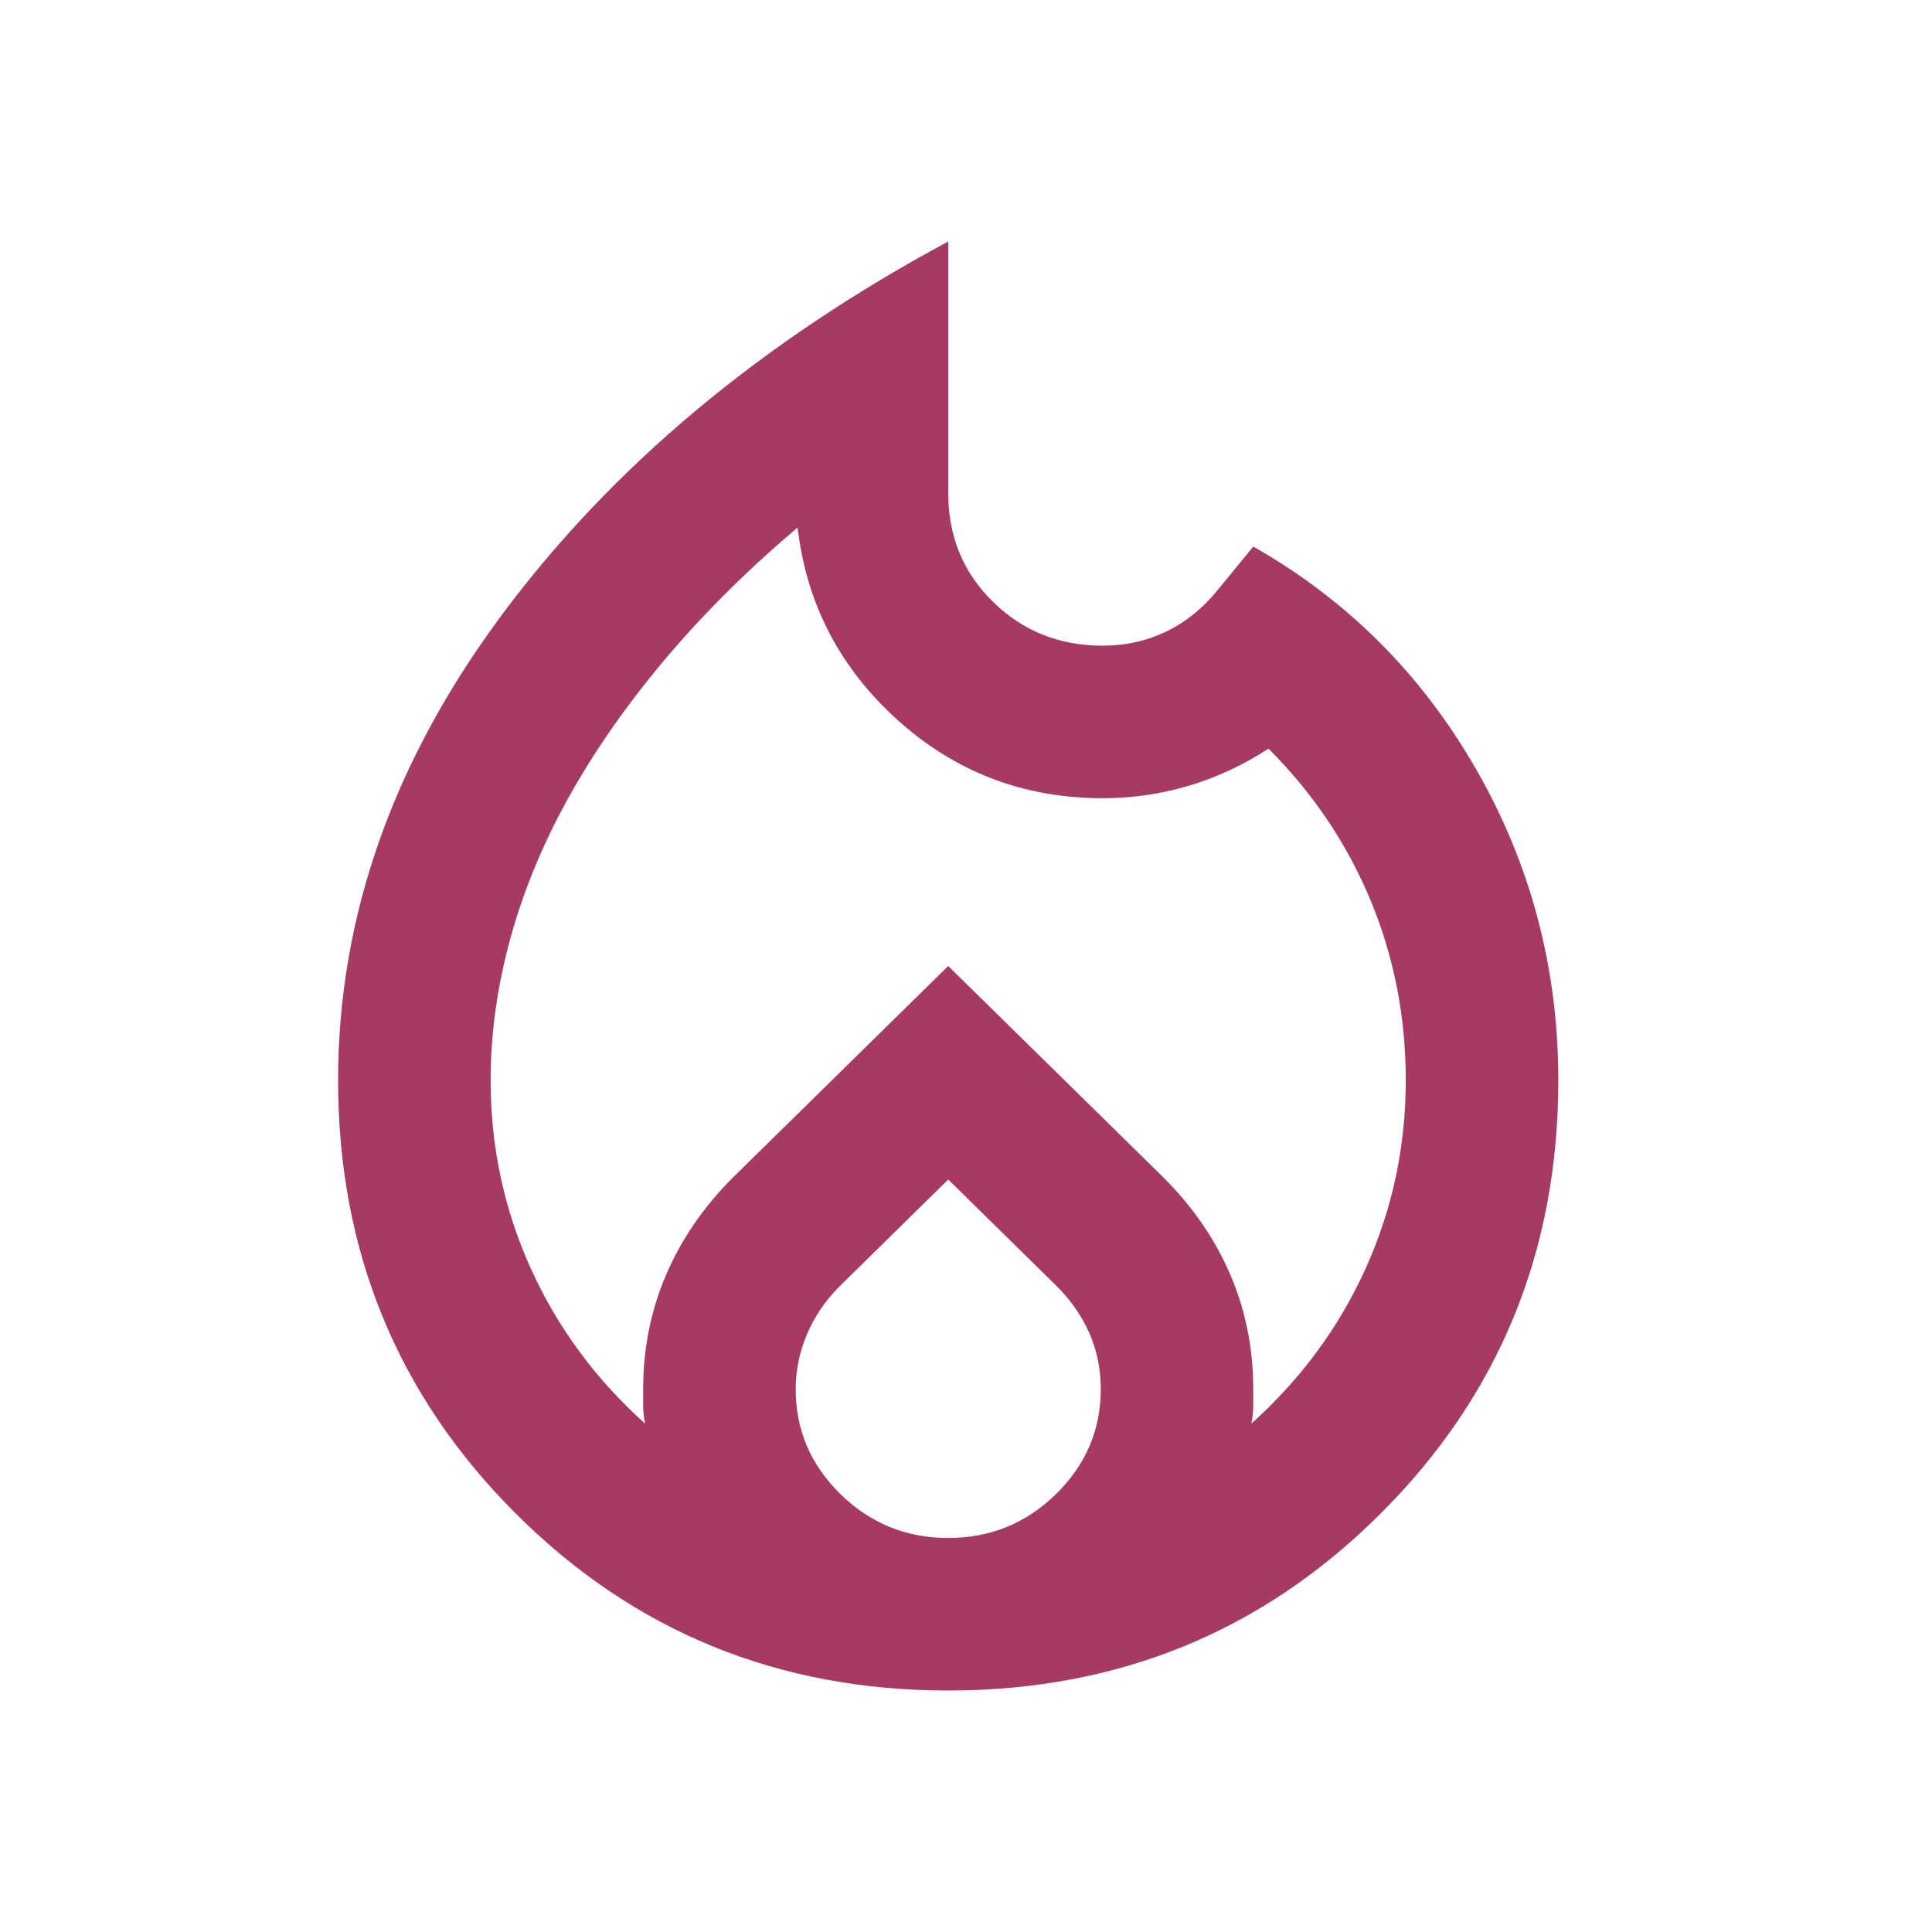 <svg xmlns="http://www.w3.org/2000/svg" width="40" height="40" viewBox="0 0 40 40" fill="none"><path d="M10.158 22.368C10.158 23.737 10.434 25.033 10.987 26.257C11.54 27.48 12.329 28.553 13.355 29.474C13.329 29.342 13.316 29.224 13.316 29.118V28.763C13.316 27.921 13.474 27.132 13.79 26.395C14.105 25.658 14.566 24.987 15.171 24.382L19.632 20L24.092 24.382C24.697 24.987 25.158 25.658 25.474 26.395C25.79 27.132 25.947 27.921 25.947 28.763V29.118C25.947 29.224 25.934 29.342 25.908 29.474C26.934 28.553 27.724 27.48 28.276 26.257C28.829 25.033 29.105 23.737 29.105 22.368C29.105 21.053 28.862 19.809 28.375 18.638C27.888 17.467 27.184 16.421 26.263 15.5C25.737 15.842 25.184 16.099 24.605 16.27C24.026 16.441 23.434 16.526 22.829 16.526C21.197 16.526 19.783 15.987 18.585 14.908C17.388 13.829 16.697 12.5 16.513 10.921C15.487 11.79 14.579 12.691 13.79 13.625C13 14.559 12.335 15.507 11.796 16.467C11.257 17.428 10.849 18.408 10.572 19.408C10.296 20.408 10.158 21.395 10.158 22.368ZM19.632 24.421L17.382 26.632C17.092 26.921 16.868 27.25 16.71 27.618C16.553 27.987 16.474 28.368 16.474 28.763C16.474 29.605 16.783 30.329 17.401 30.934C18.02 31.54 18.763 31.842 19.632 31.842C20.5 31.842 21.243 31.54 21.862 30.934C22.48 30.329 22.79 29.605 22.79 28.763C22.79 28.342 22.71 27.954 22.553 27.599C22.395 27.243 22.171 26.921 21.882 26.632L19.632 24.421ZM19.632 5V10.21C19.632 11.105 19.941 11.855 20.559 12.46C21.178 13.066 21.934 13.368 22.829 13.368C23.303 13.368 23.743 13.27 24.151 13.072C24.559 12.875 24.921 12.579 25.237 12.184L25.947 11.316C27.895 12.421 29.434 13.96 30.566 15.934C31.697 17.908 32.263 20.053 32.263 22.368C32.263 25.895 31.04 28.882 28.592 31.329C26.145 33.776 23.158 35 19.632 35C16.105 35 13.118 33.776 10.671 31.329C8.224 28.882 7 25.895 7 22.368C7 18.974 8.138 15.75 10.415 12.697C12.691 9.645 15.763 7.079 19.632 5Z" fill="#A73A64"></path></svg>